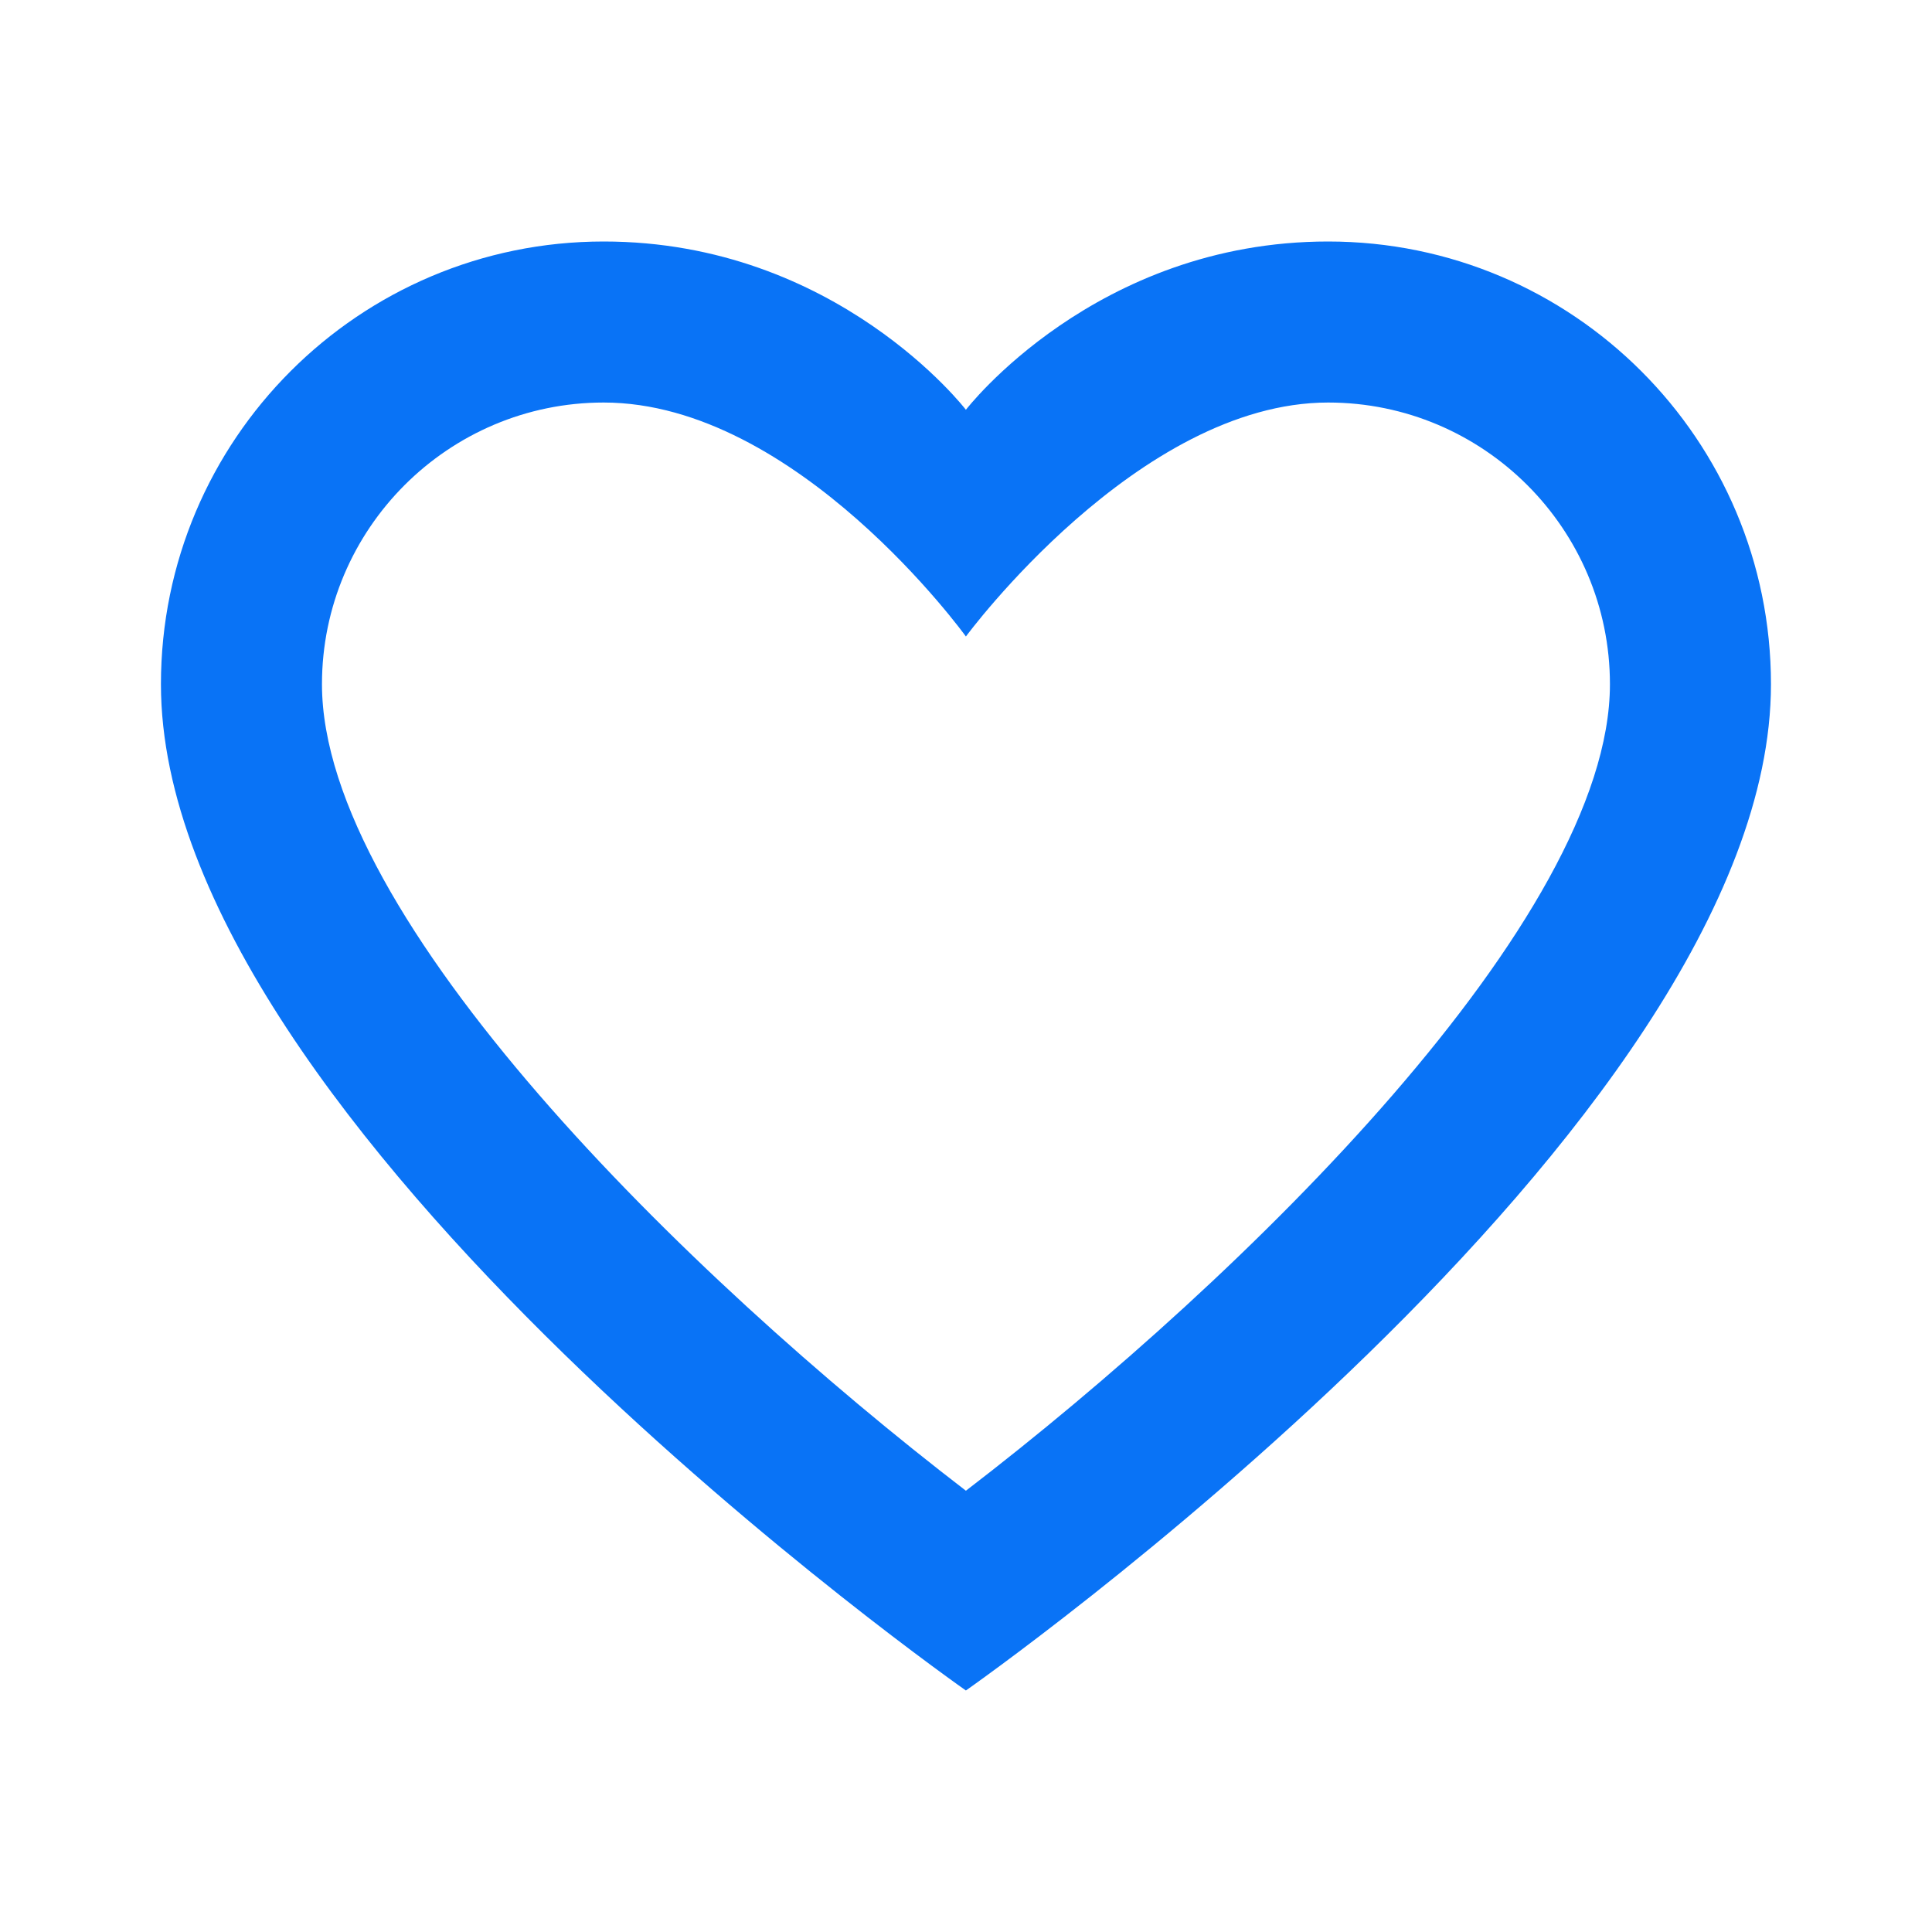 <svg width="20" height="20" viewBox="0 0 20 20" fill="none" xmlns="http://www.w3.org/2000/svg">
<path d="M13.749 2.5C11.337 2.5 9.999 4.242 9.999 4.242C9.999 4.242 8.662 2.5 6.249 2.5C3.718 2.5 1.666 4.552 1.666 7.083C1.666 11.667 9.999 17.5 9.999 17.5C9.999 17.5 18.333 11.667 18.333 7.083C18.333 4.552 16.281 2.5 13.749 2.5ZM9.999 15.432C7.097 13.204 3.333 9.505 3.333 7.083C3.333 5.475 4.641 4.167 6.249 4.167C8.251 4.167 9.999 6.589 9.999 6.589C9.999 6.589 11.783 4.167 13.749 4.167C15.358 4.167 16.666 5.475 16.666 7.083C16.666 9.505 12.902 13.204 9.999 15.432Z" fill="#0973F6"/>
</svg>
